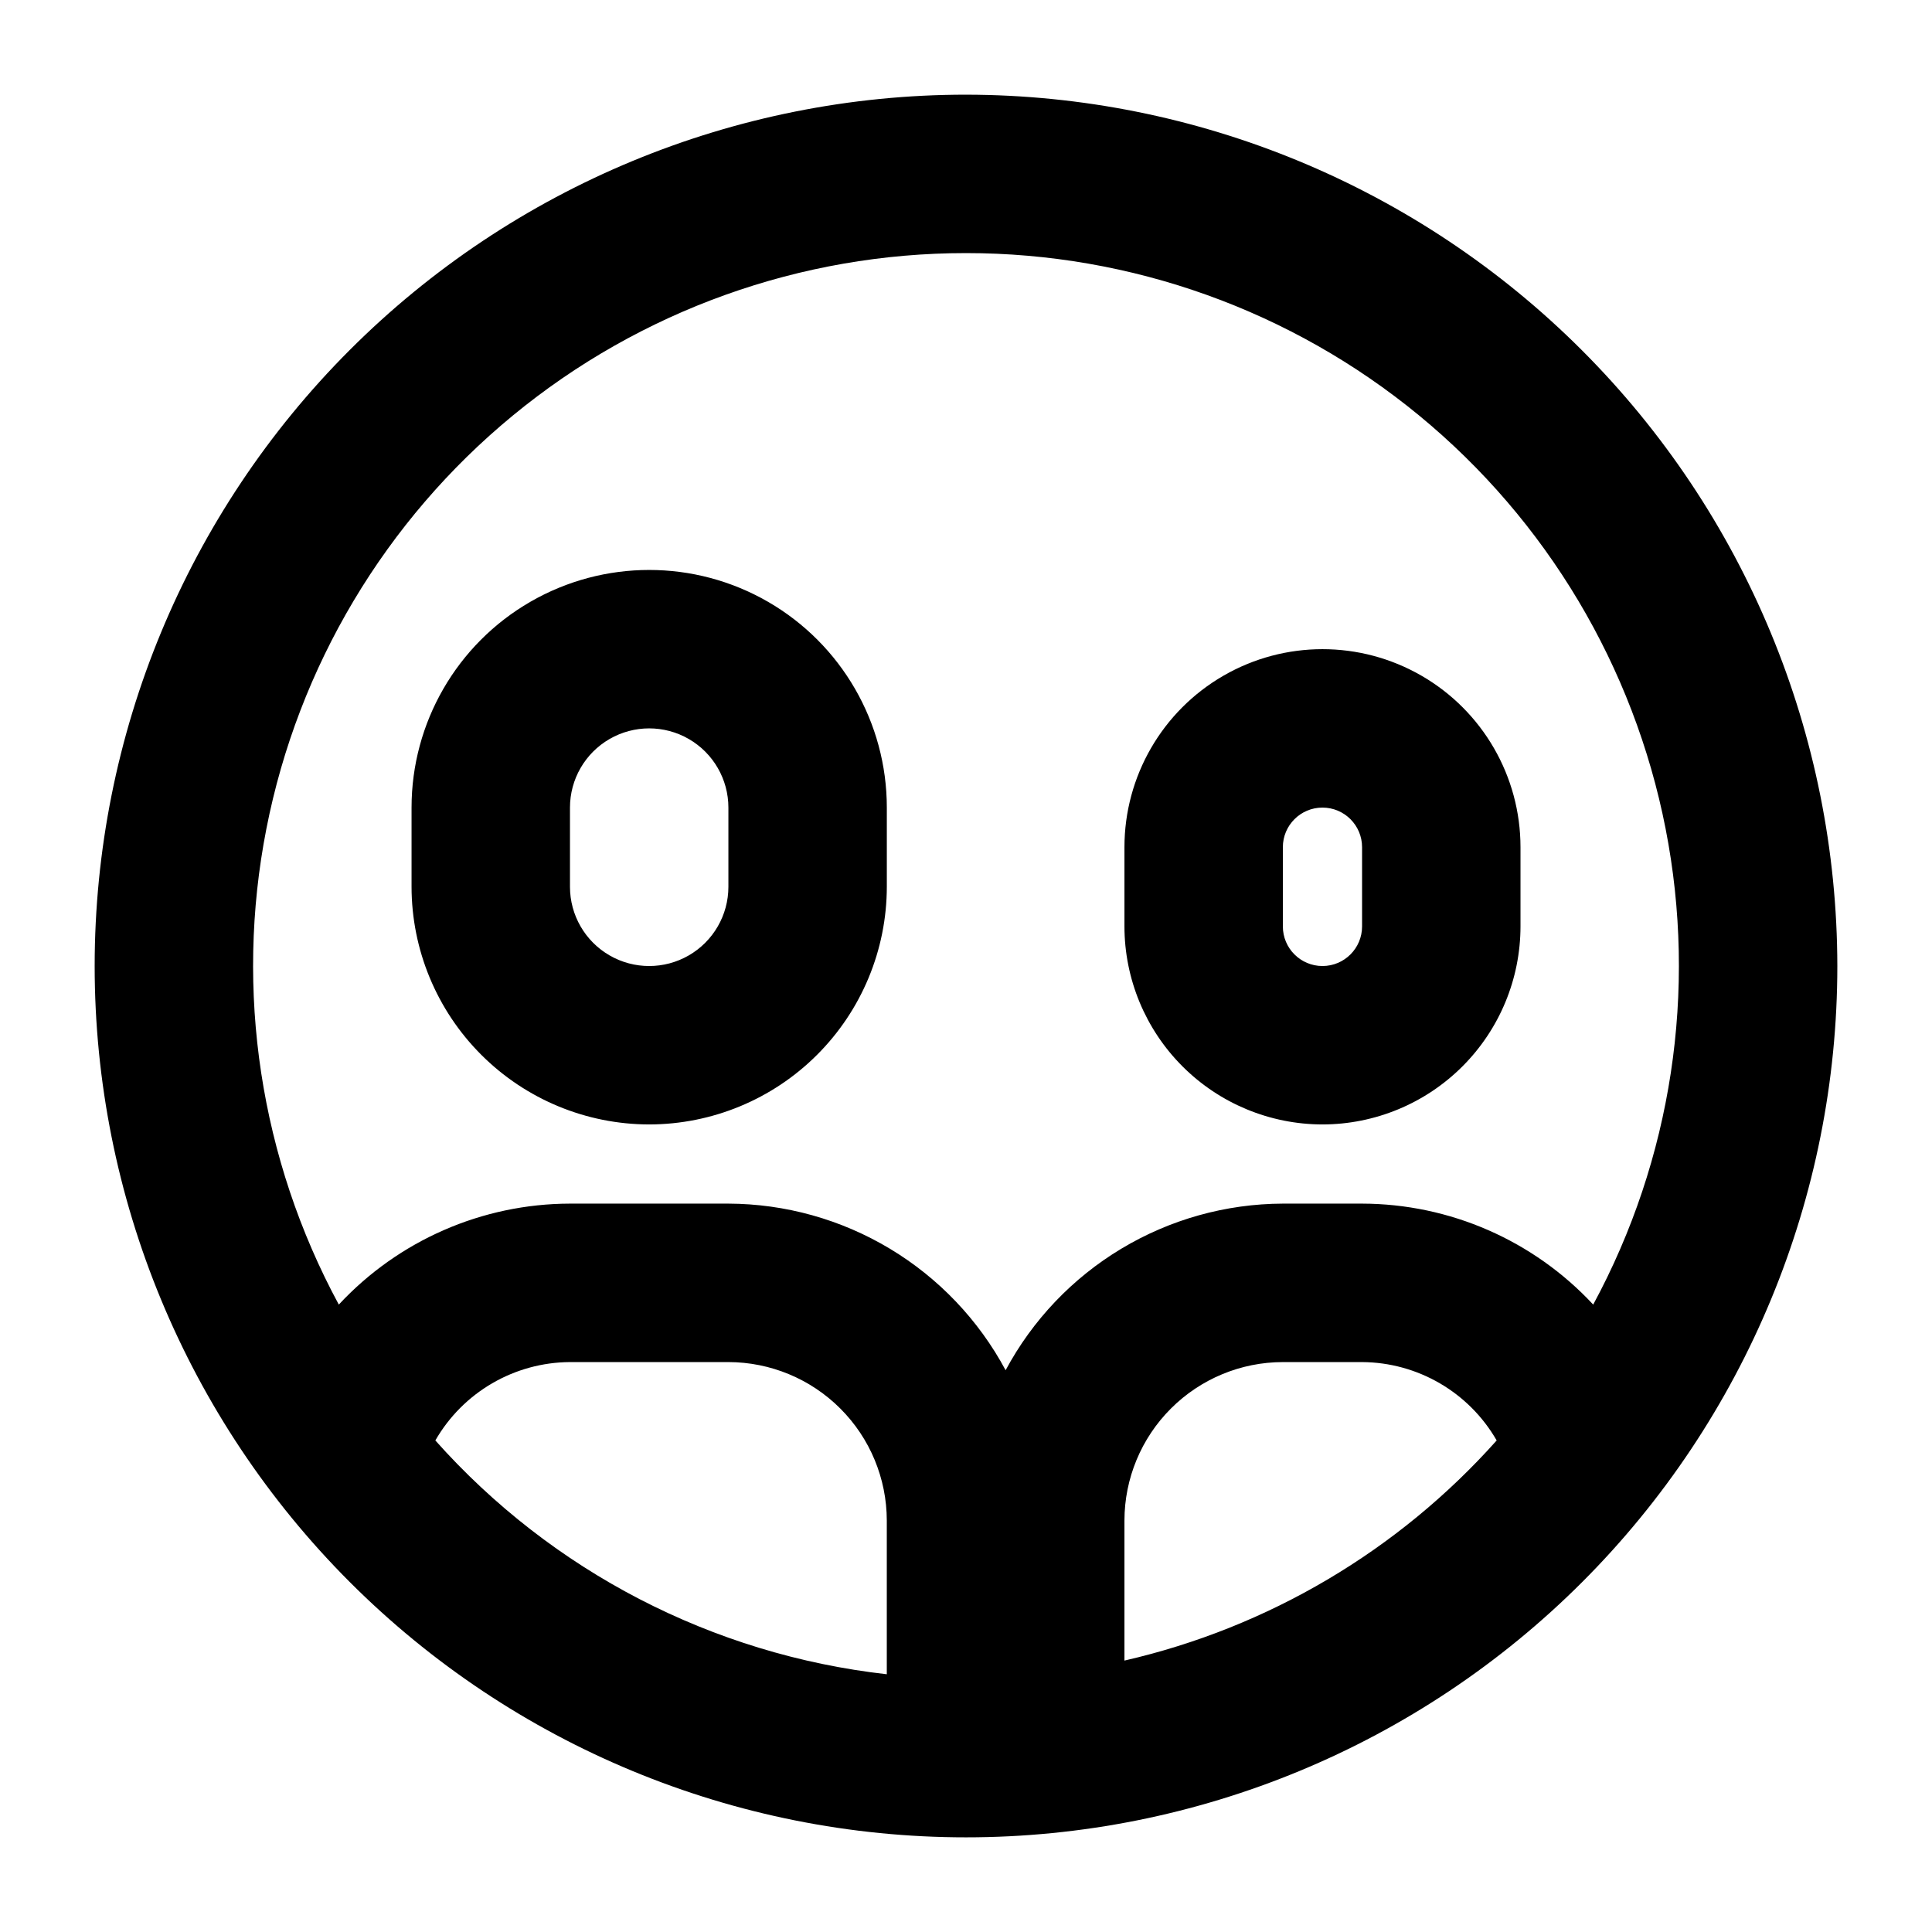 <?xml version="1.0" encoding="UTF-8"?>
<!-- Uploaded to: ICON Repo, www.svgrepo.com, Generator: ICON Repo Mixer Tools -->
<svg fill="#000000" width="800px" height="800px" version="1.1" viewBox="144 144 512 512" xmlns="http://www.w3.org/2000/svg">
 <path d="m400 169.09c-61.242 0-119.98 24.328-163.28 67.633s-67.633 102.04-67.633 163.28 24.328 119.97 67.633 163.28c43.305 43.305 102.04 67.633 163.28 67.633s119.97-24.328 163.28-67.633c43.305-43.305 67.633-102.04 67.633-163.28-0.07-61.223-24.418-119.91-67.707-163.2-43.289-43.293-101.98-67.641-163.2-67.711zm0 41.984c43.801-0.016 86.246 15.195 120.07 43.027 33.82 27.832 56.918 66.555 65.336 109.54 8.418 42.984 1.633 87.559-19.191 126.09-15.832-17.02-38.012-26.711-61.258-26.758h-20.992c-15.09 0.051-29.883 4.184-42.816 11.957-12.934 7.773-23.527 18.898-30.652 32.199-7.129-13.301-17.723-24.426-30.656-32.199-12.934-7.773-27.727-11.906-42.816-11.957h-41.984c-23.246 0.047-45.426 9.738-61.254 26.758-20.828-38.535-27.613-83.109-19.195-126.09 8.418-42.988 31.516-81.711 65.34-109.54 33.82-27.832 76.266-43.043 120.07-43.027zm-140.63 314.66c7.348-12.777 20.934-20.684 35.672-20.77h41.984c11.129 0.016 21.801 4.445 29.668 12.316 7.871 7.867 12.301 18.539 12.316 29.668v40.746c-46.152-5.203-88.758-27.27-119.64-61.961zm182.62 58.336v-37.121c0.012-11.129 4.441-21.801 12.312-29.668 7.871-7.871 18.539-12.301 29.668-12.316h20.992c14.738 0.086 28.324 7.992 35.672 20.77-26.043 29.195-60.516 49.582-98.645 58.336zm52.477-142.08c13.918-0.016 27.258-5.547 37.098-15.387s15.371-23.18 15.383-37.094v-20.992c0-18.75-10-36.074-26.238-45.449s-36.242-9.375-52.48 0c-16.238 9.375-26.238 26.699-26.238 45.449v20.992c0.012 13.914 5.543 27.254 15.383 37.094 9.84 9.84 23.18 15.371 37.094 15.387zm-10.496-73.473c0-5.797 4.699-10.496 10.496-10.496 5.797 0 10.496 4.699 10.496 10.496v20.992c0 5.797-4.699 10.496-10.496 10.496-5.797 0-10.496-4.699-10.496-10.496zm-167.93 73.473c16.695-0.02 32.703-6.66 44.508-18.469 11.809-11.805 18.449-27.812 18.469-44.508v-20.992c0-22.5-12.004-43.289-31.488-54.539s-43.492-11.25-62.977 0-31.488 32.039-31.488 54.539v20.992c0.02 16.695 6.66 32.703 18.465 44.508 11.805 11.809 27.812 18.449 44.512 18.469zm-20.992-83.969c0-7.5 4-14.43 10.496-18.18 6.492-3.75 14.496-3.75 20.992 0 6.492 3.75 10.496 10.68 10.496 18.18v20.992c0 7.5-4.004 14.43-10.496 18.18-6.496 3.75-14.5 3.75-20.992 0-6.496-3.75-10.496-10.68-10.496-18.18z"/>
</svg>